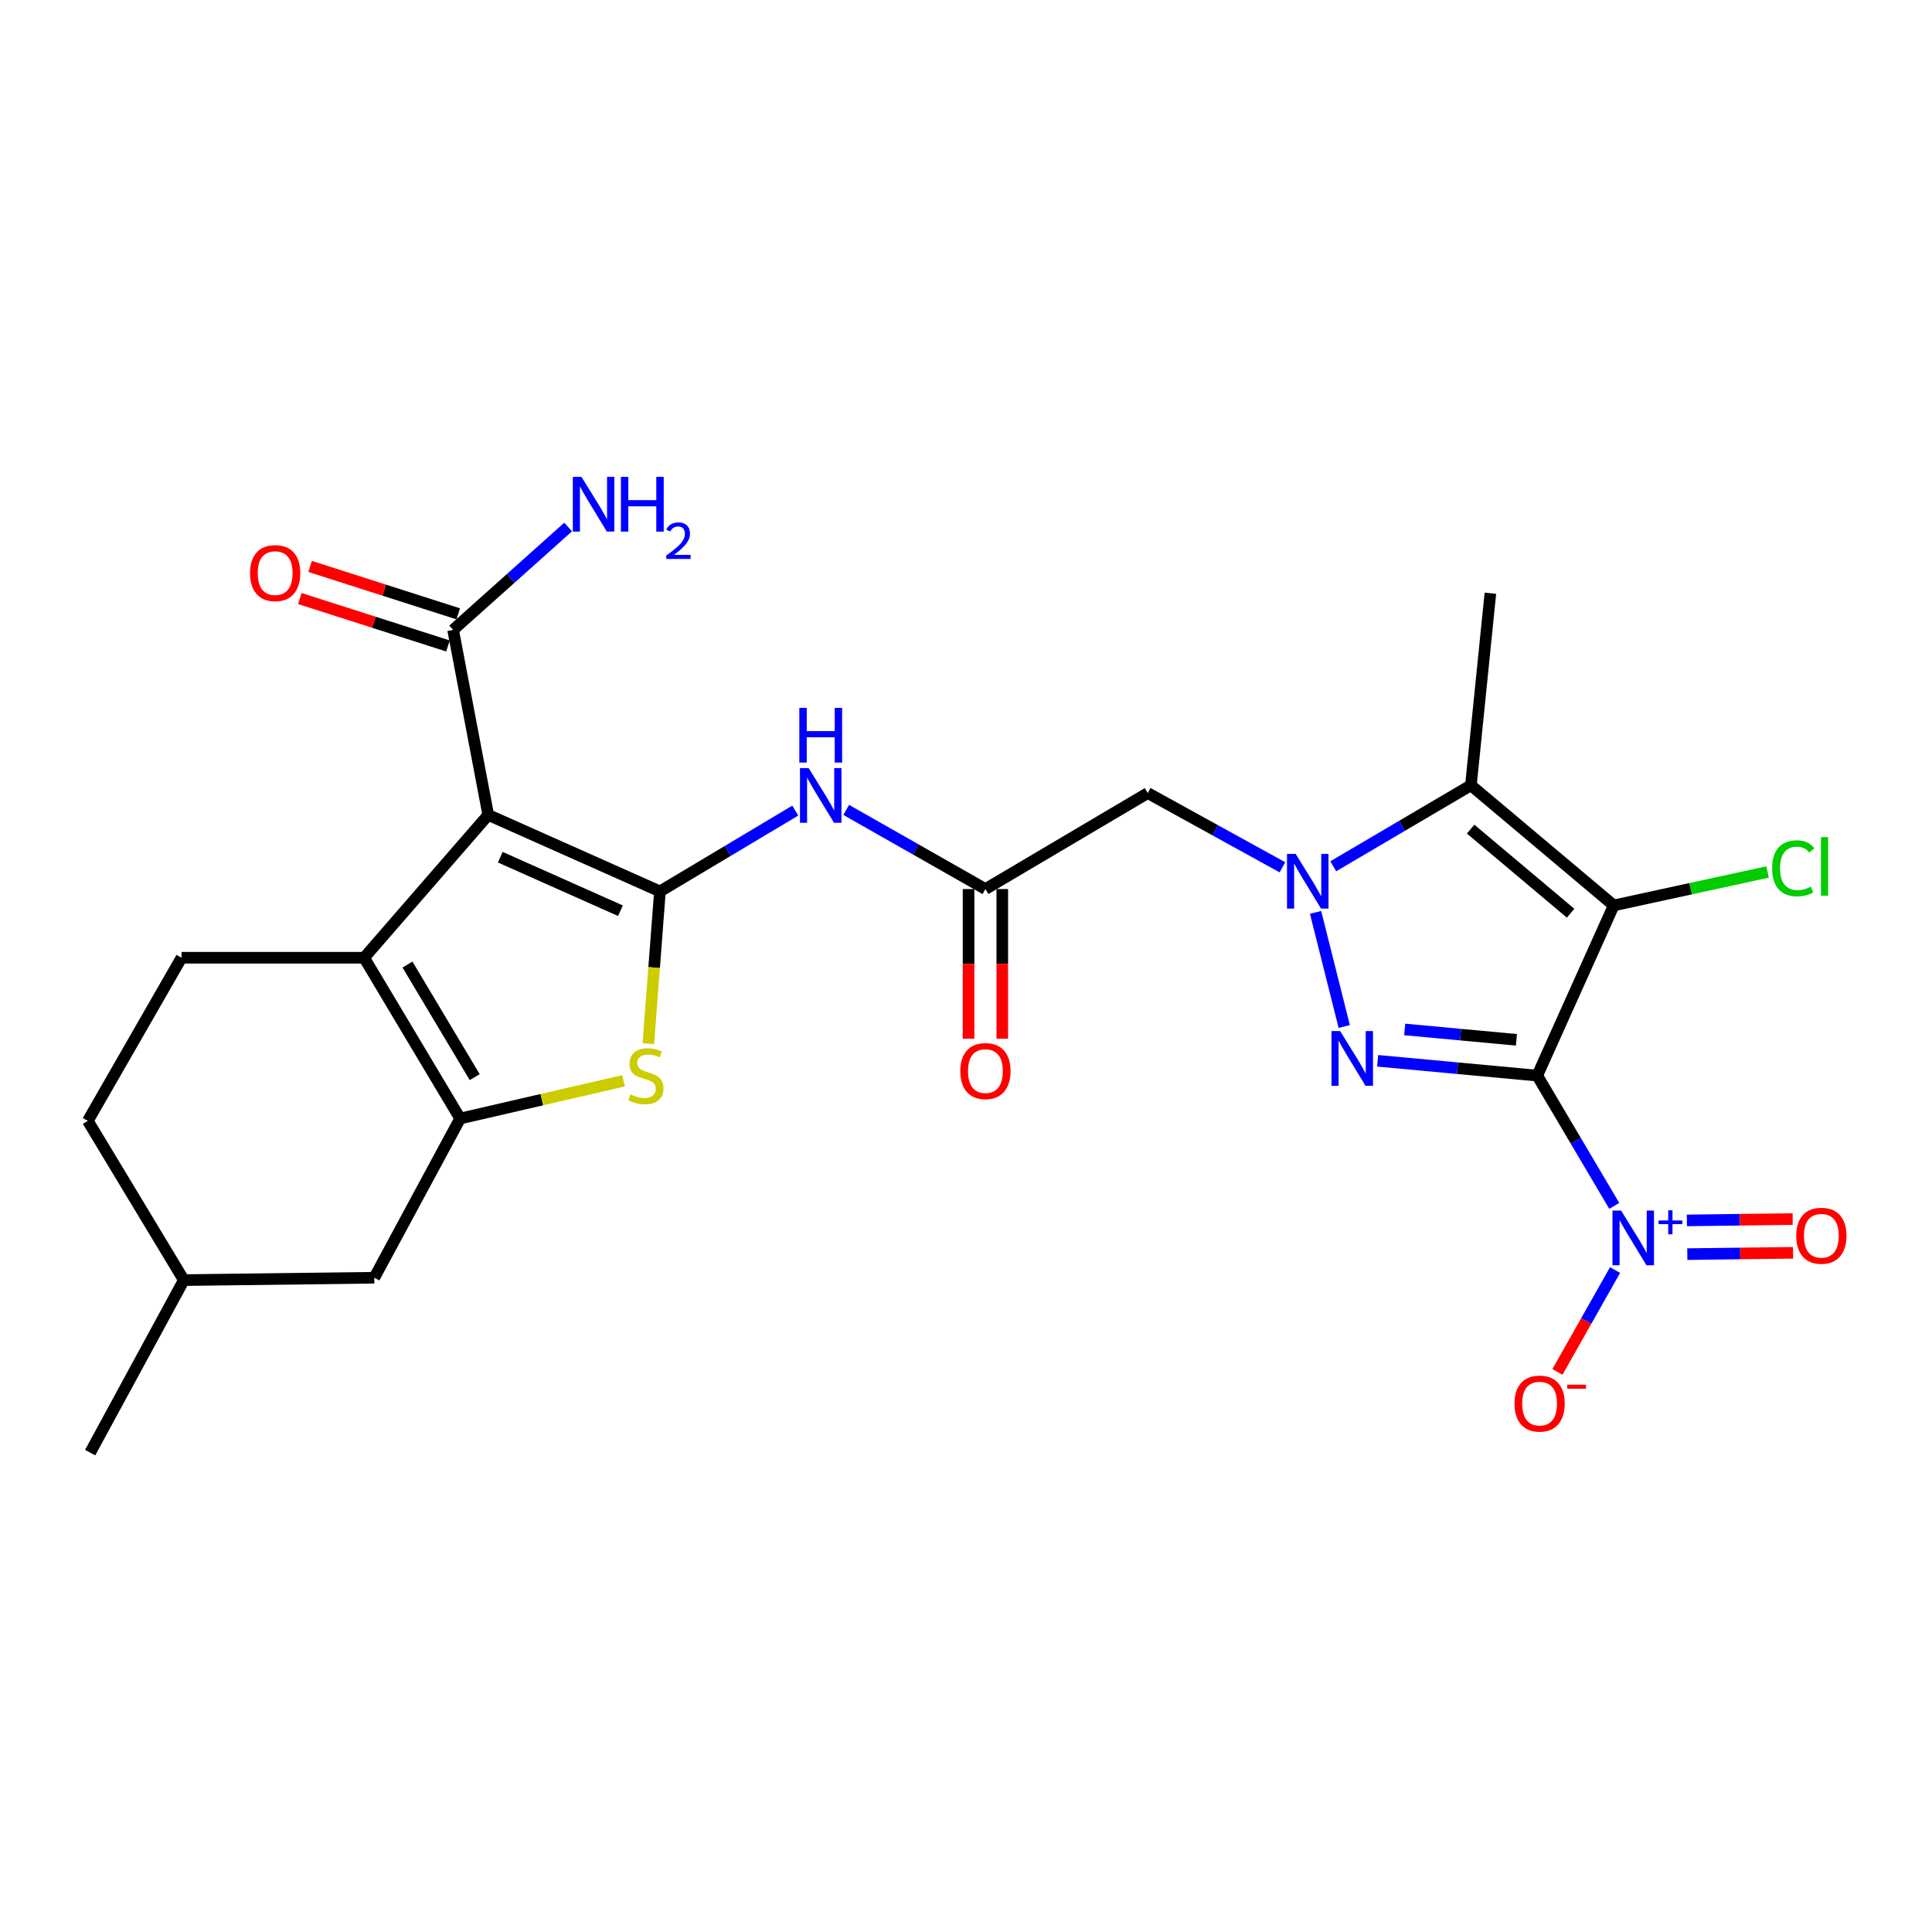 <?xml version='1.0' encoding='iso-8859-1'?>
<svg version='1.1' baseProfile='full'
              xmlns='http://www.w3.org/2000/svg'
                      xmlns:rdkit='http://www.rdkit.org/xml'
                      xmlns:xlink='http://www.w3.org/1999/xlink'
                  xml:space='preserve'
width='1000px' height='1000px' viewBox='0 0 1000 1000'>
<!-- END OF HEADER -->
<rect style='opacity:1.0;fill:#FFFFFF;stroke:none' width='1000' height='1000' x='0' y='0'> </rect>
<path class='bond-0' d='M 795.675,556.736 L 835.263,468.651' style='fill:none;fill-rule:evenodd;stroke:#000000;stroke-width:6px;stroke-linecap:butt;stroke-linejoin:miter;stroke-opacity:1' />
<path class='bond-1' d='M 795.675,556.736 L 754.37,552.901' style='fill:none;fill-rule:evenodd;stroke:#000000;stroke-width:6px;stroke-linecap:butt;stroke-linejoin:miter;stroke-opacity:1' />
<path class='bond-1' d='M 754.37,552.901 L 713.065,549.066' style='fill:none;fill-rule:evenodd;stroke:#0000FF;stroke-width:6px;stroke-linecap:butt;stroke-linejoin:miter;stroke-opacity:1' />
<path class='bond-1' d='M 784.897,538.208 L 755.984,535.524' style='fill:none;fill-rule:evenodd;stroke:#000000;stroke-width:6px;stroke-linecap:butt;stroke-linejoin:miter;stroke-opacity:1' />
<path class='bond-1' d='M 755.984,535.524 L 727.07,532.839' style='fill:none;fill-rule:evenodd;stroke:#0000FF;stroke-width:6px;stroke-linecap:butt;stroke-linejoin:miter;stroke-opacity:1' />
<path class='bond-6' d='M 795.675,556.736 L 815.608,590.447' style='fill:none;fill-rule:evenodd;stroke:#000000;stroke-width:6px;stroke-linecap:butt;stroke-linejoin:miter;stroke-opacity:1' />
<path class='bond-6' d='M 815.608,590.447 L 835.54,624.159' style='fill:none;fill-rule:evenodd;stroke:#0000FF;stroke-width:6px;stroke-linecap:butt;stroke-linejoin:miter;stroke-opacity:1' />
<path class='bond-5' d='M 835.263,468.651 L 761.343,406.463' style='fill:none;fill-rule:evenodd;stroke:#000000;stroke-width:6px;stroke-linecap:butt;stroke-linejoin:miter;stroke-opacity:1' />
<path class='bond-5' d='M 812.939,472.678 L 761.196,429.146' style='fill:none;fill-rule:evenodd;stroke:#000000;stroke-width:6px;stroke-linecap:butt;stroke-linejoin:miter;stroke-opacity:1' />
<path class='bond-18' d='M 835.263,468.651 L 875.075,459.994' style='fill:none;fill-rule:evenodd;stroke:#000000;stroke-width:6px;stroke-linecap:butt;stroke-linejoin:miter;stroke-opacity:1' />
<path class='bond-18' d='M 875.075,459.994 L 914.888,451.337' style='fill:none;fill-rule:evenodd;stroke:#00CC00;stroke-width:6px;stroke-linecap:butt;stroke-linejoin:miter;stroke-opacity:1' />
<path class='bond-2' d='M 695.772,531.322 L 680.936,472.242' style='fill:none;fill-rule:evenodd;stroke:#0000FF;stroke-width:6px;stroke-linecap:butt;stroke-linejoin:miter;stroke-opacity:1' />
<path class='bond-11' d='M 663.789,448.921 L 628.927,429.704' style='fill:none;fill-rule:evenodd;stroke:#0000FF;stroke-width:6px;stroke-linecap:butt;stroke-linejoin:miter;stroke-opacity:1' />
<path class='bond-11' d='M 628.927,429.704 L 594.064,410.487' style='fill:none;fill-rule:evenodd;stroke:#000000;stroke-width:6px;stroke-linecap:butt;stroke-linejoin:miter;stroke-opacity:1' />
<path class='bond-26' d='M 690.083,448.385 L 725.713,427.424' style='fill:none;fill-rule:evenodd;stroke:#0000FF;stroke-width:6px;stroke-linecap:butt;stroke-linejoin:miter;stroke-opacity:1' />
<path class='bond-26' d='M 725.713,427.424 L 761.343,406.463' style='fill:none;fill-rule:evenodd;stroke:#000000;stroke-width:6px;stroke-linecap:butt;stroke-linejoin:miter;stroke-opacity:1' />
<path class='bond-3' d='M 341.579,461.389 L 376.611,440.474' style='fill:none;fill-rule:evenodd;stroke:#000000;stroke-width:6px;stroke-linecap:butt;stroke-linejoin:miter;stroke-opacity:1' />
<path class='bond-3' d='M 376.611,440.474 L 411.643,419.558' style='fill:none;fill-rule:evenodd;stroke:#0000FF;stroke-width:6px;stroke-linecap:butt;stroke-linejoin:miter;stroke-opacity:1' />
<path class='bond-4' d='M 341.579,461.389 L 252.709,421.802' style='fill:none;fill-rule:evenodd;stroke:#000000;stroke-width:6px;stroke-linecap:butt;stroke-linejoin:miter;stroke-opacity:1' />
<path class='bond-4' d='M 321.147,471.393 L 258.938,443.682' style='fill:none;fill-rule:evenodd;stroke:#000000;stroke-width:6px;stroke-linecap:butt;stroke-linejoin:miter;stroke-opacity:1' />
<path class='bond-9' d='M 341.579,461.389 L 338.577,500.808' style='fill:none;fill-rule:evenodd;stroke:#000000;stroke-width:6px;stroke-linecap:butt;stroke-linejoin:miter;stroke-opacity:1' />
<path class='bond-9' d='M 338.577,500.808 L 335.575,540.226' style='fill:none;fill-rule:evenodd;stroke:#CCCC00;stroke-width:6px;stroke-linecap:butt;stroke-linejoin:miter;stroke-opacity:1' />
<path class='bond-7' d='M 252.709,421.802 L 188.475,495.722' style='fill:none;fill-rule:evenodd;stroke:#000000;stroke-width:6px;stroke-linecap:butt;stroke-linejoin:miter;stroke-opacity:1' />
<path class='bond-12' d='M 252.709,421.802 L 234.53,326.038' style='fill:none;fill-rule:evenodd;stroke:#000000;stroke-width:6px;stroke-linecap:butt;stroke-linejoin:miter;stroke-opacity:1' />
<path class='bond-22' d='M 761.343,406.463 L 771.417,307.073' style='fill:none;fill-rule:evenodd;stroke:#000000;stroke-width:6px;stroke-linecap:butt;stroke-linejoin:miter;stroke-opacity:1' />
<path class='bond-15' d='M 835.953,657.379 L 821.037,683.743' style='fill:none;fill-rule:evenodd;stroke:#0000FF;stroke-width:6px;stroke-linecap:butt;stroke-linejoin:miter;stroke-opacity:1' />
<path class='bond-15' d='M 821.037,683.743 L 806.121,710.107' style='fill:none;fill-rule:evenodd;stroke:#FF0000;stroke-width:6px;stroke-linecap:butt;stroke-linejoin:miter;stroke-opacity:1' />
<path class='bond-17' d='M 873.345,649.135 L 900.723,648.791' style='fill:none;fill-rule:evenodd;stroke:#0000FF;stroke-width:6px;stroke-linecap:butt;stroke-linejoin:miter;stroke-opacity:1' />
<path class='bond-17' d='M 900.723,648.791 L 928.101,648.448' style='fill:none;fill-rule:evenodd;stroke:#FF0000;stroke-width:6px;stroke-linecap:butt;stroke-linejoin:miter;stroke-opacity:1' />
<path class='bond-17' d='M 873.126,631.684 L 900.504,631.34' style='fill:none;fill-rule:evenodd;stroke:#0000FF;stroke-width:6px;stroke-linecap:butt;stroke-linejoin:miter;stroke-opacity:1' />
<path class='bond-17' d='M 900.504,631.34 L 927.882,630.997' style='fill:none;fill-rule:evenodd;stroke:#FF0000;stroke-width:6px;stroke-linecap:butt;stroke-linejoin:miter;stroke-opacity:1' />
<path class='bond-14' d='M 188.475,495.722 L 93.952,495.722' style='fill:none;fill-rule:evenodd;stroke:#000000;stroke-width:6px;stroke-linecap:butt;stroke-linejoin:miter;stroke-opacity:1' />
<path class='bond-27' d='M 188.475,495.722 L 238.175,578.949' style='fill:none;fill-rule:evenodd;stroke:#000000;stroke-width:6px;stroke-linecap:butt;stroke-linejoin:miter;stroke-opacity:1' />
<path class='bond-27' d='M 210.914,499.258 L 245.704,557.517' style='fill:none;fill-rule:evenodd;stroke:#000000;stroke-width:6px;stroke-linecap:butt;stroke-linejoin:miter;stroke-opacity:1' />
<path class='bond-8' d='M 238.175,578.949 L 280.473,569.177' style='fill:none;fill-rule:evenodd;stroke:#000000;stroke-width:6px;stroke-linecap:butt;stroke-linejoin:miter;stroke-opacity:1' />
<path class='bond-8' d='M 280.473,569.177 L 322.77,559.404' style='fill:none;fill-rule:evenodd;stroke:#CCCC00;stroke-width:6px;stroke-linecap:butt;stroke-linejoin:miter;stroke-opacity:1' />
<path class='bond-16' d='M 238.175,578.949 L 193.73,661.352' style='fill:none;fill-rule:evenodd;stroke:#000000;stroke-width:6px;stroke-linecap:butt;stroke-linejoin:miter;stroke-opacity:1' />
<path class='bond-10' d='M 437.998,419.2 L 474.025,439.684' style='fill:none;fill-rule:evenodd;stroke:#0000FF;stroke-width:6px;stroke-linecap:butt;stroke-linejoin:miter;stroke-opacity:1' />
<path class='bond-10' d='M 474.025,439.684 L 510.051,460.168' style='fill:none;fill-rule:evenodd;stroke:#000000;stroke-width:6px;stroke-linecap:butt;stroke-linejoin:miter;stroke-opacity:1' />
<path class='bond-13' d='M 594.064,410.487 L 510.051,460.168' style='fill:none;fill-rule:evenodd;stroke:#000000;stroke-width:6px;stroke-linecap:butt;stroke-linejoin:miter;stroke-opacity:1' />
<path class='bond-19' d='M 237.19,317.727 L 198.844,305.453' style='fill:none;fill-rule:evenodd;stroke:#000000;stroke-width:6px;stroke-linecap:butt;stroke-linejoin:miter;stroke-opacity:1' />
<path class='bond-19' d='M 198.844,305.453 L 160.499,293.178' style='fill:none;fill-rule:evenodd;stroke:#FF0000;stroke-width:6px;stroke-linecap:butt;stroke-linejoin:miter;stroke-opacity:1' />
<path class='bond-19' d='M 231.869,334.349 L 193.524,322.074' style='fill:none;fill-rule:evenodd;stroke:#000000;stroke-width:6px;stroke-linecap:butt;stroke-linejoin:miter;stroke-opacity:1' />
<path class='bond-19' d='M 193.524,322.074 L 155.178,309.799' style='fill:none;fill-rule:evenodd;stroke:#FF0000;stroke-width:6px;stroke-linecap:butt;stroke-linejoin:miter;stroke-opacity:1' />
<path class='bond-21' d='M 234.53,326.038 L 264.294,299.413' style='fill:none;fill-rule:evenodd;stroke:#000000;stroke-width:6px;stroke-linecap:butt;stroke-linejoin:miter;stroke-opacity:1' />
<path class='bond-21' d='M 264.294,299.413 L 294.058,272.788' style='fill:none;fill-rule:evenodd;stroke:#0000FF;stroke-width:6px;stroke-linecap:butt;stroke-linejoin:miter;stroke-opacity:1' />
<path class='bond-20' d='M 501.325,460.168 L 501.325,498.903' style='fill:none;fill-rule:evenodd;stroke:#000000;stroke-width:6px;stroke-linecap:butt;stroke-linejoin:miter;stroke-opacity:1' />
<path class='bond-20' d='M 501.325,498.903 L 501.325,537.639' style='fill:none;fill-rule:evenodd;stroke:#FF0000;stroke-width:6px;stroke-linecap:butt;stroke-linejoin:miter;stroke-opacity:1' />
<path class='bond-20' d='M 518.777,460.168 L 518.777,498.903' style='fill:none;fill-rule:evenodd;stroke:#000000;stroke-width:6px;stroke-linecap:butt;stroke-linejoin:miter;stroke-opacity:1' />
<path class='bond-20' d='M 518.777,498.903 L 518.777,537.639' style='fill:none;fill-rule:evenodd;stroke:#FF0000;stroke-width:6px;stroke-linecap:butt;stroke-linejoin:miter;stroke-opacity:1' />
<path class='bond-23' d='M 93.952,495.722 L 45.455,580.161' style='fill:none;fill-rule:evenodd;stroke:#000000;stroke-width:6px;stroke-linecap:butt;stroke-linejoin:miter;stroke-opacity:1' />
<path class='bond-24' d='M 193.73,661.352 L 95.154,662.584' style='fill:none;fill-rule:evenodd;stroke:#000000;stroke-width:6px;stroke-linecap:butt;stroke-linejoin:miter;stroke-opacity:1' />
<path class='bond-28' d='M 45.455,580.161 L 95.154,662.584' style='fill:none;fill-rule:evenodd;stroke:#000000;stroke-width:6px;stroke-linecap:butt;stroke-linejoin:miter;stroke-opacity:1' />
<path class='bond-25' d='M 95.154,662.584 L 46.666,751.871' style='fill:none;fill-rule:evenodd;stroke:#000000;stroke-width:6px;stroke-linecap:butt;stroke-linejoin:miter;stroke-opacity:1' />
<path  class='atom-2' d='M 693.661 533.685
L 702.941 548.685
Q 703.861 550.165, 705.341 552.845
Q 706.821 555.525, 706.901 555.685
L 706.901 533.685
L 710.661 533.685
L 710.661 562.005
L 706.781 562.005
L 696.821 545.605
Q 695.661 543.685, 694.421 541.485
Q 693.221 539.285, 692.861 538.605
L 692.861 562.005
L 689.181 562.005
L 689.181 533.685
L 693.661 533.685
' fill='#0000FF'/>
<path  class='atom-3' d='M 670.634 441.984
L 679.914 456.984
Q 680.834 458.464, 682.314 461.144
Q 683.794 463.824, 683.874 463.984
L 683.874 441.984
L 687.634 441.984
L 687.634 470.304
L 683.754 470.304
L 673.794 453.904
Q 672.634 451.984, 671.394 449.784
Q 670.194 447.584, 669.834 446.904
L 669.834 470.304
L 666.154 470.304
L 666.154 441.984
L 670.634 441.984
' fill='#0000FF'/>
<path  class='atom-7' d='M 839.096 626.599
L 848.376 641.599
Q 849.296 643.079, 850.776 645.759
Q 852.256 648.439, 852.336 648.599
L 852.336 626.599
L 856.096 626.599
L 856.096 654.919
L 852.216 654.919
L 842.256 638.519
Q 841.096 636.599, 839.856 634.399
Q 838.656 632.199, 838.296 631.519
L 838.296 654.919
L 834.616 654.919
L 834.616 626.599
L 839.096 626.599
' fill='#0000FF'/>
<path  class='atom-7' d='M 858.472 631.704
L 863.461 631.704
L 863.461 626.45
L 865.679 626.45
L 865.679 631.704
L 870.801 631.704
L 870.801 633.604
L 865.679 633.604
L 865.679 638.884
L 863.461 638.884
L 863.461 633.604
L 858.472 633.604
L 858.472 631.704
' fill='#0000FF'/>
<path  class='atom-10' d='M 326.317 566.456
Q 326.637 566.576, 327.957 567.136
Q 329.277 567.696, 330.717 568.056
Q 332.197 568.376, 333.637 568.376
Q 336.317 568.376, 337.877 567.096
Q 339.437 565.776, 339.437 563.496
Q 339.437 561.936, 338.637 560.976
Q 337.877 560.016, 336.677 559.496
Q 335.477 558.976, 333.477 558.376
Q 330.957 557.616, 329.437 556.896
Q 327.957 556.176, 326.877 554.656
Q 325.837 553.136, 325.837 550.576
Q 325.837 547.016, 328.237 544.816
Q 330.677 542.616, 335.477 542.616
Q 338.757 542.616, 342.477 544.176
L 341.557 547.256
Q 338.157 545.856, 335.597 545.856
Q 332.837 545.856, 331.317 547.016
Q 329.797 548.136, 329.837 550.096
Q 329.837 551.616, 330.597 552.536
Q 331.397 553.456, 332.517 553.976
Q 333.677 554.496, 335.597 555.096
Q 338.157 555.896, 339.677 556.696
Q 341.197 557.496, 342.277 559.136
Q 343.397 560.736, 343.397 563.496
Q 343.397 567.416, 340.757 569.536
Q 338.157 571.616, 333.797 571.616
Q 331.277 571.616, 329.357 571.056
Q 327.477 570.536, 325.237 569.616
L 326.317 566.456
' fill='#CCCC00'/>
<path  class='atom-11' d='M 418.547 397.539
L 427.827 412.539
Q 428.747 414.019, 430.227 416.699
Q 431.707 419.379, 431.787 419.539
L 431.787 397.539
L 435.547 397.539
L 435.547 425.859
L 431.667 425.859
L 421.707 409.459
Q 420.547 407.539, 419.307 405.339
Q 418.107 403.139, 417.747 402.459
L 417.747 425.859
L 414.067 425.859
L 414.067 397.539
L 418.547 397.539
' fill='#0000FF'/>
<path  class='atom-11' d='M 413.727 366.387
L 417.567 366.387
L 417.567 378.427
L 432.047 378.427
L 432.047 366.387
L 435.887 366.387
L 435.887 394.707
L 432.047 394.707
L 432.047 381.627
L 417.567 381.627
L 417.567 394.707
L 413.727 394.707
L 413.727 366.387
' fill='#0000FF'/>
<path  class='atom-16' d='M 783.897 726.49
Q 783.897 719.69, 787.257 715.89
Q 790.617 712.09, 796.897 712.09
Q 803.177 712.09, 806.537 715.89
Q 809.897 719.69, 809.897 726.49
Q 809.897 733.37, 806.497 737.29
Q 803.097 741.17, 796.897 741.17
Q 790.657 741.17, 787.257 737.29
Q 783.897 733.41, 783.897 726.49
M 796.897 737.97
Q 801.217 737.97, 803.537 735.09
Q 805.897 732.17, 805.897 726.49
Q 805.897 720.93, 803.537 718.13
Q 801.217 715.29, 796.897 715.29
Q 792.577 715.29, 790.217 718.09
Q 787.897 720.89, 787.897 726.49
Q 787.897 732.21, 790.217 735.09
Q 792.577 737.97, 796.897 737.97
' fill='#FF0000'/>
<path  class='atom-16' d='M 811.217 716.713
L 820.906 716.713
L 820.906 718.825
L 811.217 718.825
L 811.217 716.713
' fill='#FF0000'/>
<path  class='atom-18' d='M 929.729 639.617
Q 929.729 632.817, 933.089 629.017
Q 936.449 625.217, 942.729 625.217
Q 949.009 625.217, 952.369 629.017
Q 955.729 632.817, 955.729 639.617
Q 955.729 646.497, 952.329 650.417
Q 948.929 654.297, 942.729 654.297
Q 936.489 654.297, 933.089 650.417
Q 929.729 646.537, 929.729 639.617
M 942.729 651.097
Q 947.049 651.097, 949.369 648.217
Q 951.729 645.297, 951.729 639.617
Q 951.729 634.057, 949.369 631.257
Q 947.049 628.417, 942.729 628.417
Q 938.409 628.417, 936.049 631.217
Q 933.729 634.017, 933.729 639.617
Q 933.729 645.337, 936.049 648.217
Q 938.409 651.097, 942.729 651.097
' fill='#FF0000'/>
<path  class='atom-19' d='M 917.266 449.426
Q 917.266 442.386, 920.546 438.706
Q 923.866 434.986, 930.146 434.986
Q 935.986 434.986, 939.106 439.106
L 936.466 441.266
Q 934.186 438.266, 930.146 438.266
Q 925.866 438.266, 923.586 441.146
Q 921.346 443.986, 921.346 449.426
Q 921.346 455.026, 923.666 457.906
Q 926.026 460.786, 930.586 460.786
Q 933.706 460.786, 937.346 458.906
L 938.466 461.906
Q 936.986 462.866, 934.746 463.426
Q 932.506 463.986, 930.026 463.986
Q 923.866 463.986, 920.546 460.226
Q 917.266 456.466, 917.266 449.426
' fill='#00CC00'/>
<path  class='atom-19' d='M 942.546 433.266
L 946.226 433.266
L 946.226 463.626
L 942.546 463.626
L 942.546 433.266
' fill='#00CC00'/>
<path  class='atom-20' d='M 129.421 296.633
Q 129.421 289.833, 132.781 286.033
Q 136.141 282.233, 142.421 282.233
Q 148.701 282.233, 152.061 286.033
Q 155.421 289.833, 155.421 296.633
Q 155.421 303.513, 152.021 307.433
Q 148.621 311.313, 142.421 311.313
Q 136.181 311.313, 132.781 307.433
Q 129.421 303.553, 129.421 296.633
M 142.421 308.113
Q 146.741 308.113, 149.061 305.233
Q 151.421 302.313, 151.421 296.633
Q 151.421 291.073, 149.061 288.273
Q 146.741 285.433, 142.421 285.433
Q 138.101 285.433, 135.741 288.233
Q 133.421 291.033, 133.421 296.633
Q 133.421 302.353, 135.741 305.233
Q 138.101 308.113, 142.421 308.113
' fill='#FF0000'/>
<path  class='atom-21' d='M 497.051 554.392
Q 497.051 547.592, 500.411 543.792
Q 503.771 539.992, 510.051 539.992
Q 516.331 539.992, 519.691 543.792
Q 523.051 547.592, 523.051 554.392
Q 523.051 561.272, 519.651 565.192
Q 516.251 569.072, 510.051 569.072
Q 503.811 569.072, 500.411 565.192
Q 497.051 561.312, 497.051 554.392
M 510.051 565.872
Q 514.371 565.872, 516.691 562.992
Q 519.051 560.072, 519.051 554.392
Q 519.051 548.832, 516.691 546.032
Q 514.371 543.192, 510.051 543.192
Q 505.731 543.192, 503.371 545.992
Q 501.051 548.792, 501.051 554.392
Q 501.051 560.112, 503.371 562.992
Q 505.731 565.872, 510.051 565.872
' fill='#FF0000'/>
<path  class='atom-22' d='M 300.977 246.839
L 310.257 261.839
Q 311.177 263.319, 312.657 265.999
Q 314.137 268.679, 314.217 268.839
L 314.217 246.839
L 317.977 246.839
L 317.977 275.159
L 314.097 275.159
L 304.137 258.759
Q 302.977 256.839, 301.737 254.639
Q 300.537 252.439, 300.177 251.759
L 300.177 275.159
L 296.497 275.159
L 296.497 246.839
L 300.977 246.839
' fill='#0000FF'/>
<path  class='atom-22' d='M 321.377 246.839
L 325.217 246.839
L 325.217 258.879
L 339.697 258.879
L 339.697 246.839
L 343.537 246.839
L 343.537 275.159
L 339.697 275.159
L 339.697 262.079
L 325.217 262.079
L 325.217 275.159
L 321.377 275.159
L 321.377 246.839
' fill='#0000FF'/>
<path  class='atom-22' d='M 344.91 274.166
Q 345.596 272.397, 347.233 271.42
Q 348.87 270.417, 351.14 270.417
Q 353.965 270.417, 355.549 271.948
Q 357.133 273.479, 357.133 276.199
Q 357.133 278.971, 355.074 281.558
Q 353.041 284.145, 348.817 287.207
L 357.45 287.207
L 357.45 289.319
L 344.857 289.319
L 344.857 287.551
Q 348.342 285.069, 350.401 283.221
Q 352.487 281.373, 353.49 279.71
Q 354.493 278.047, 354.493 276.331
Q 354.493 274.535, 353.596 273.532
Q 352.698 272.529, 351.14 272.529
Q 349.636 272.529, 348.632 273.136
Q 347.629 273.743, 346.916 275.09
L 344.91 274.166
' fill='#0000FF'/>
</svg>
